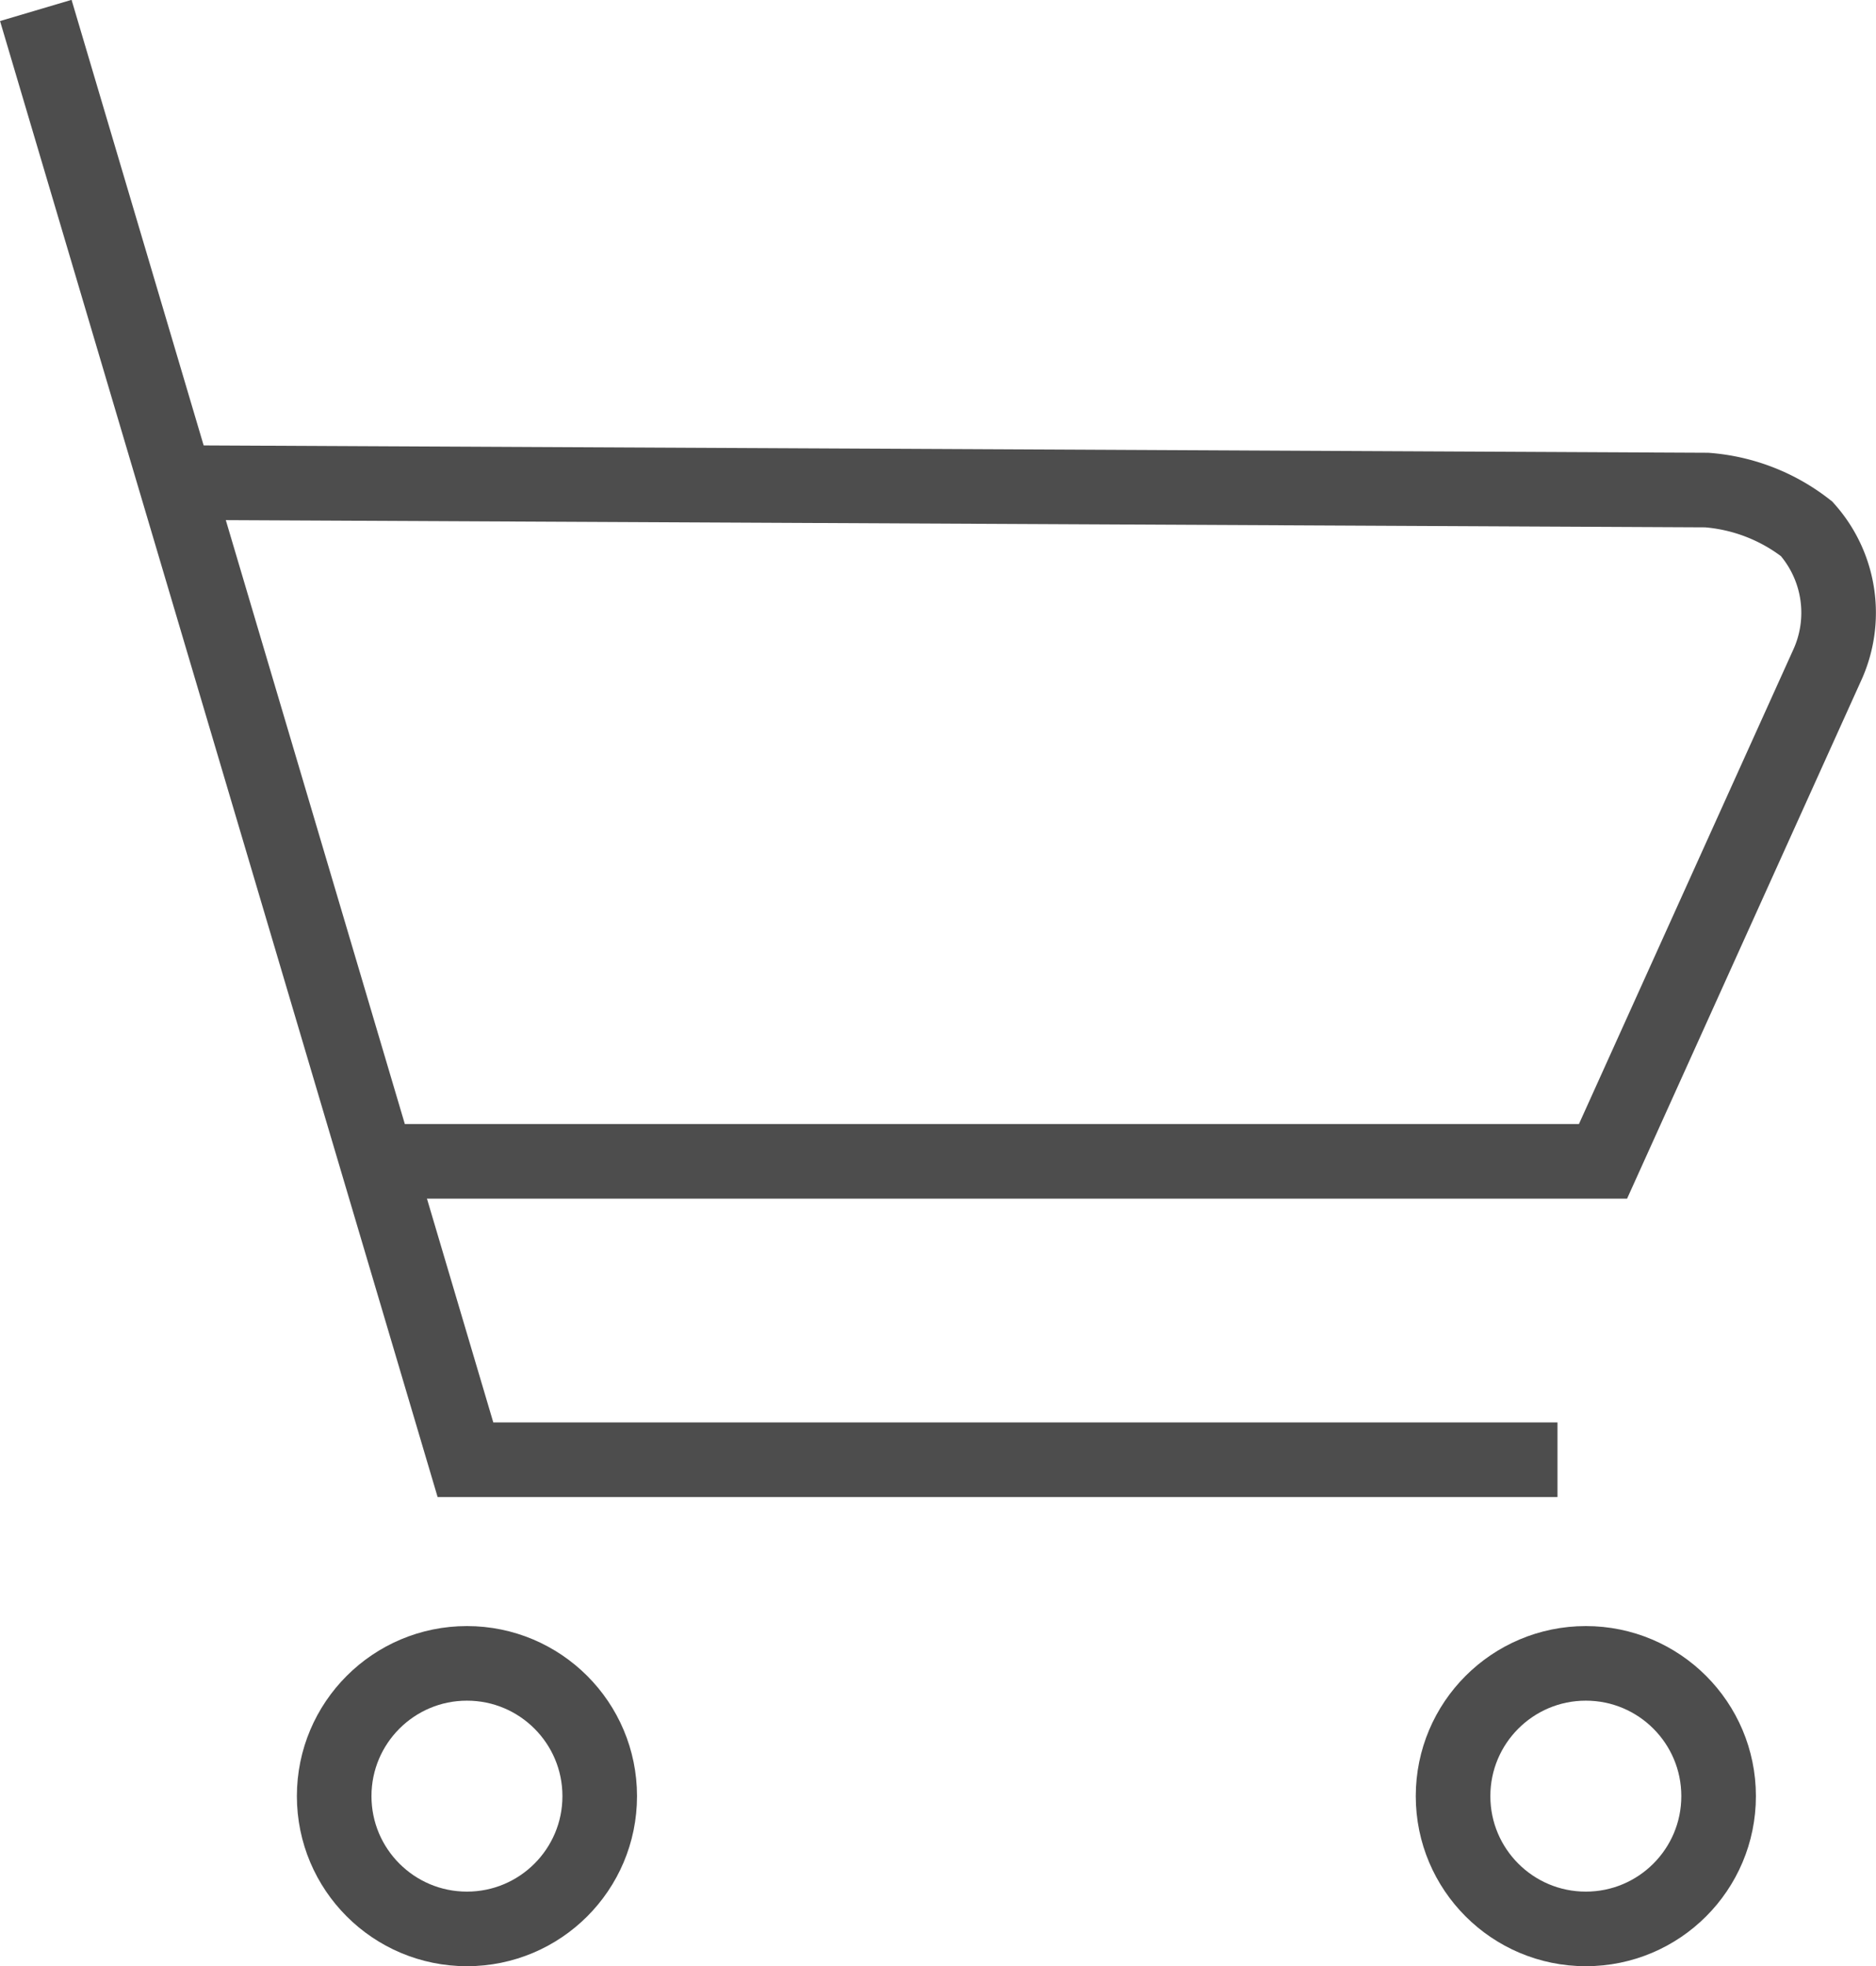 <svg xmlns="http://www.w3.org/2000/svg" viewBox="0 0 25.15 26.36"><polyline points="0.48 0.14 6.24 19.57 20.88 19.57" fill="none" stroke="#4d4d4d" stroke-miterlimit="10"/><path d="M2.4,6.47l20.48.1a2.48,2.48,0,0,1,1.34.52,1.69,1.69,0,0,1,.27,1.84l-3,6.64H4.88" fill="none" stroke="#4d4d4d" stroke-miterlimit="10"/><circle cx="6.26" cy="24.08" r="1.78" fill="none" stroke="#4d4d4d" stroke-miterlimit="10"/><circle cx="21.26" cy="24.08" r="1.78" fill="none" stroke="#4d4d4d" stroke-miterlimit="10"/></svg>